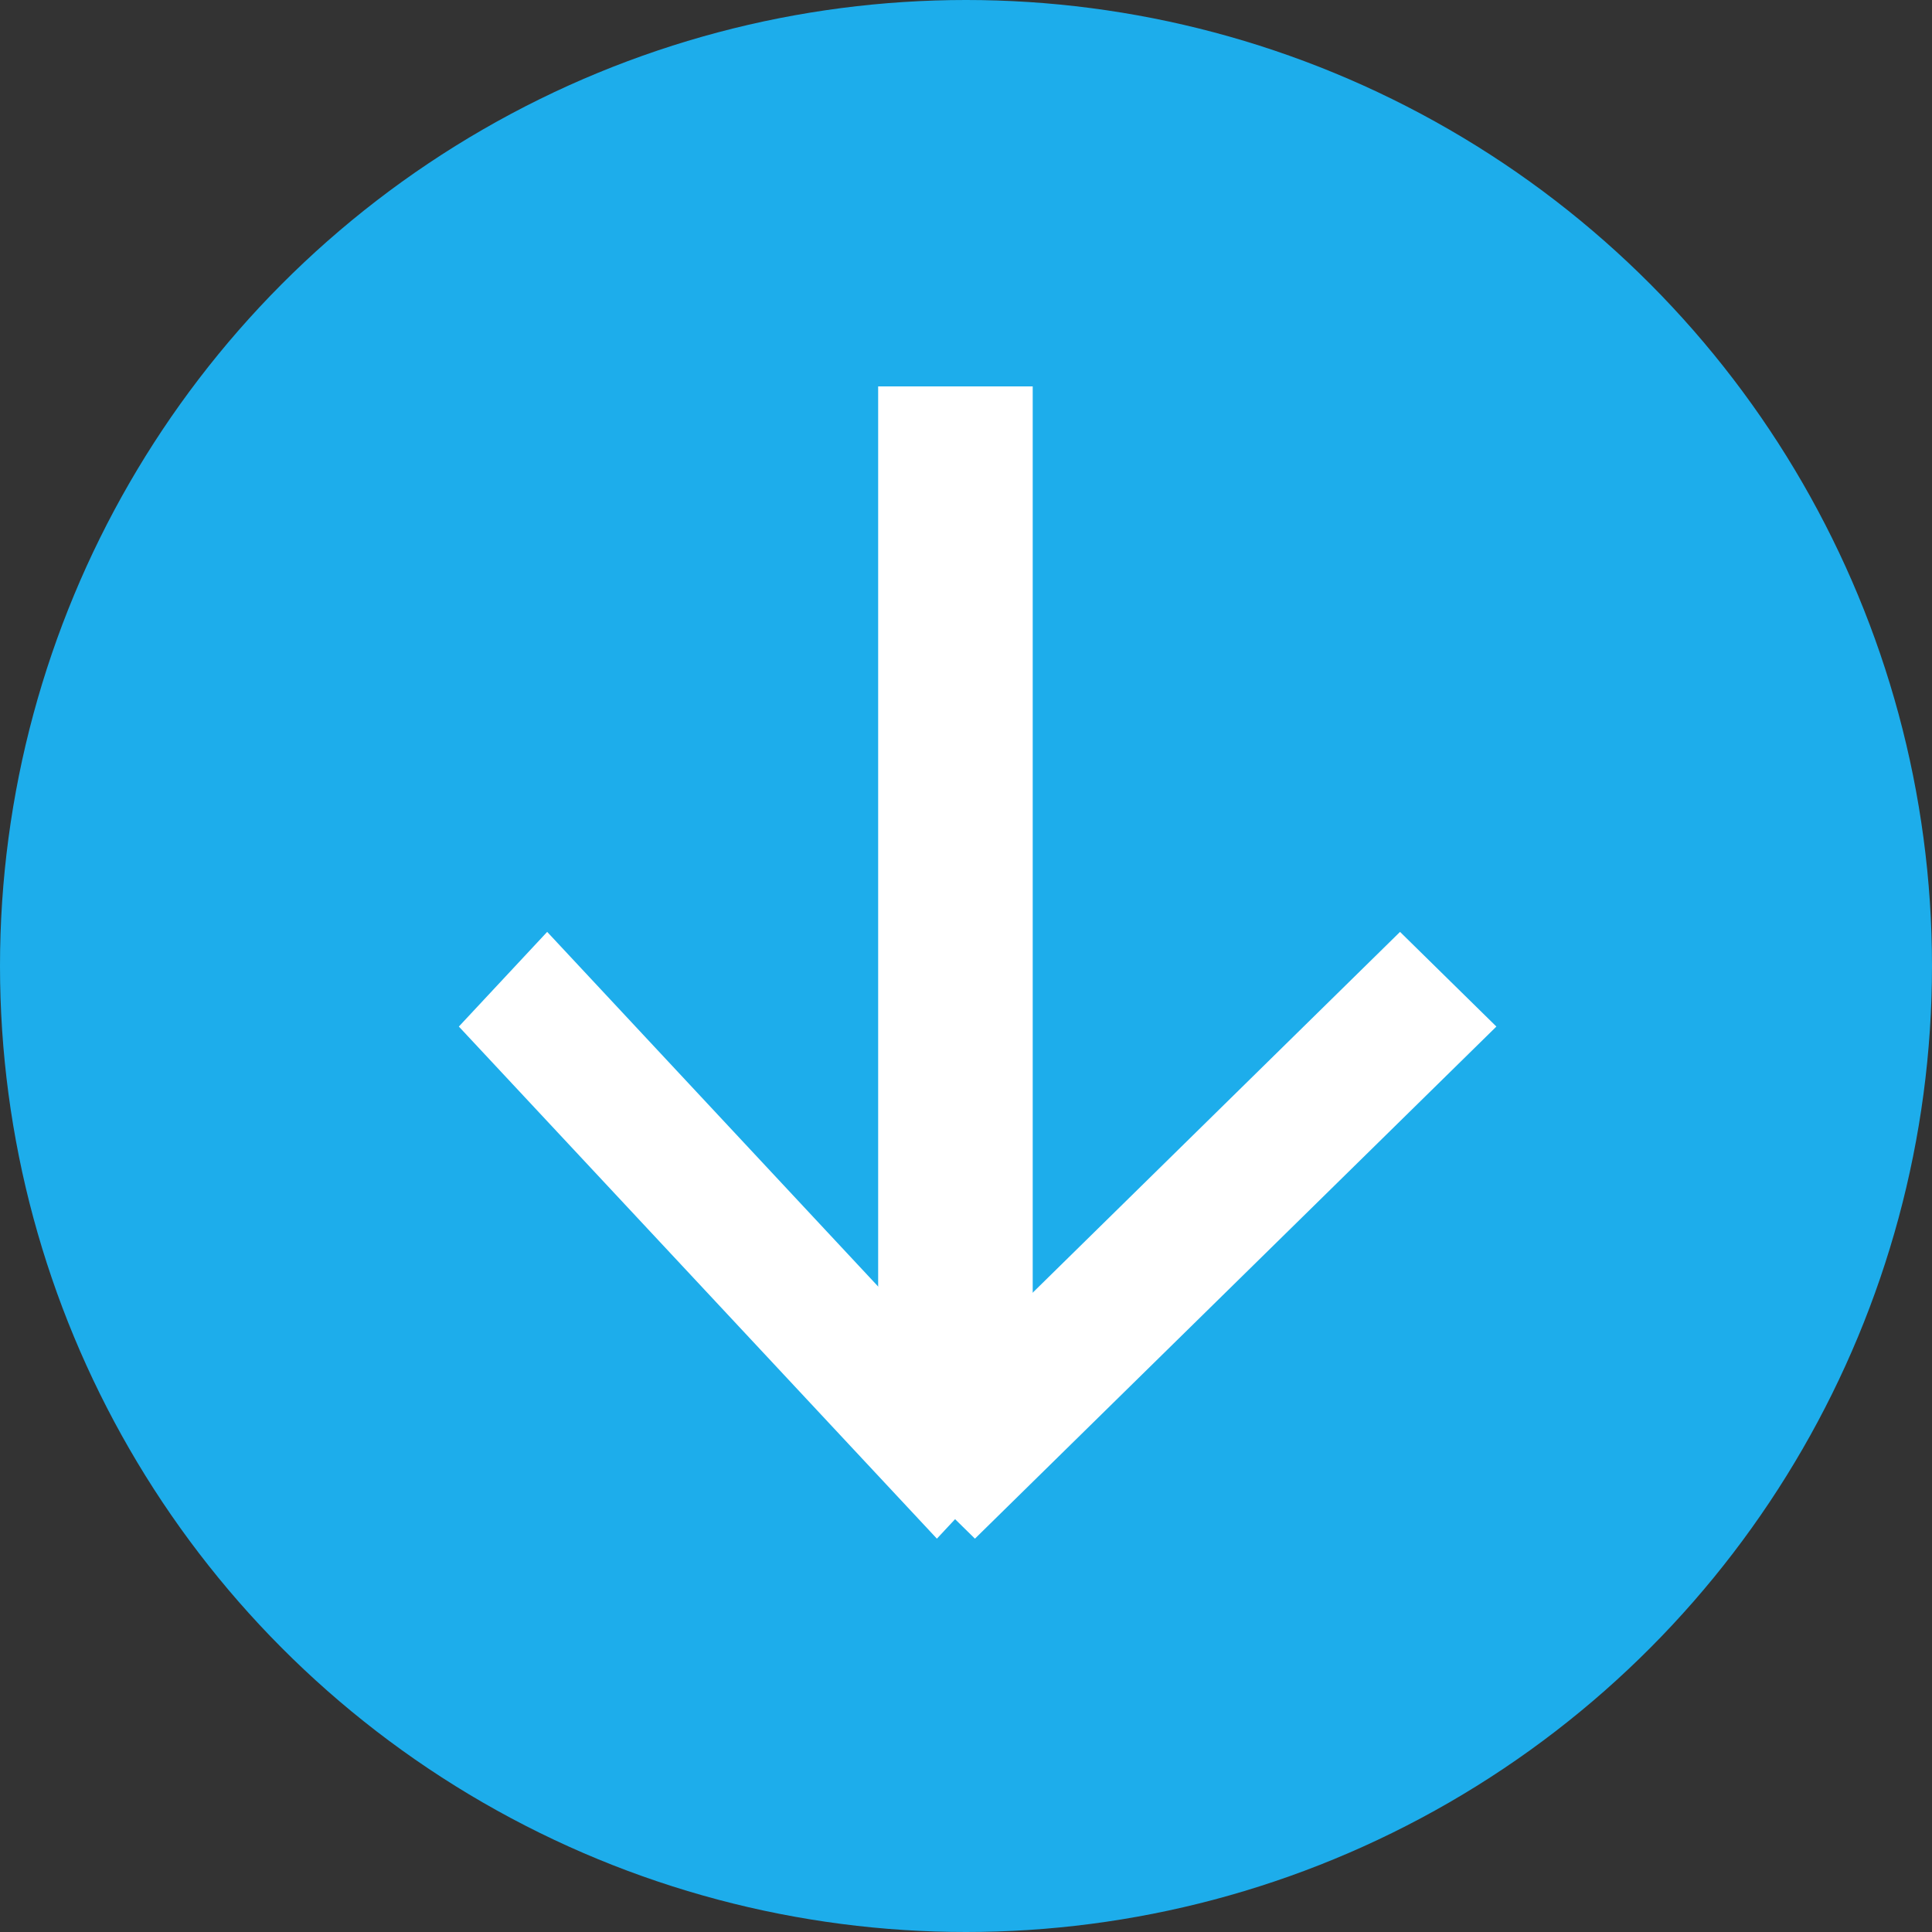 <?xml version="1.0" encoding="UTF-8"?>
<svg width="32px" height="32px" viewBox="0 0 32 32" version="1.1" xmlns="http://www.w3.org/2000/svg" xmlns:xlink="http://www.w3.org/1999/xlink">
    <rect x="0" y="0" width="32" height="32" fill="#333333" stroke="none"/>
    <!-- Generator: Sketch 57.1 (83088) - https://sketch.com -->
    <title>Group 2</title>
    <desc>Created with Sketch.</desc>
    <g id="Clients-Changes" stroke="none" stroke-width="1" fill="none" fill-rule="evenodd">
        <g id="Regulations-/-Data-Law" transform="translate(-282, -1114)">
            <g id="Group-7" transform="translate(234, 1096)">
                <g id="Group-16" transform="translate(48, 18)">
                    <g id="Group-2">
                        <circle id="Oval" fill="#1DADEB" cx="16" cy="16" r="16"></circle>
                        <g id="Group-9" transform="translate(16, 16) rotate(180) translate(-16, -16) translate(6.4, 6.4)" fill="#FFFFFF">
                            <g id="Group-6" transform="translate(0.815, 0)">
                                <polygon id="Fill-4" points="1.596 10.165 7.0523416e-05 8.597 8.637 0.115 10.233 1.682"></polygon>
                            </g>
                            <g id="Group-3" transform="translate(8.495, 0)">
                                <polygon id="Fill-1" points="8.042 10.165 0.125 1.682 1.587 0.115 9.505 8.597"></polygon>
                            </g>
                            <polygon id="Fill-7" points="8.495 19.2 11.055 19.2 11.055 1.371 8.495 1.371"></polygon>
                        </g>
                    </g>
                </g>
            </g>
        </g>
    </g>
</svg>